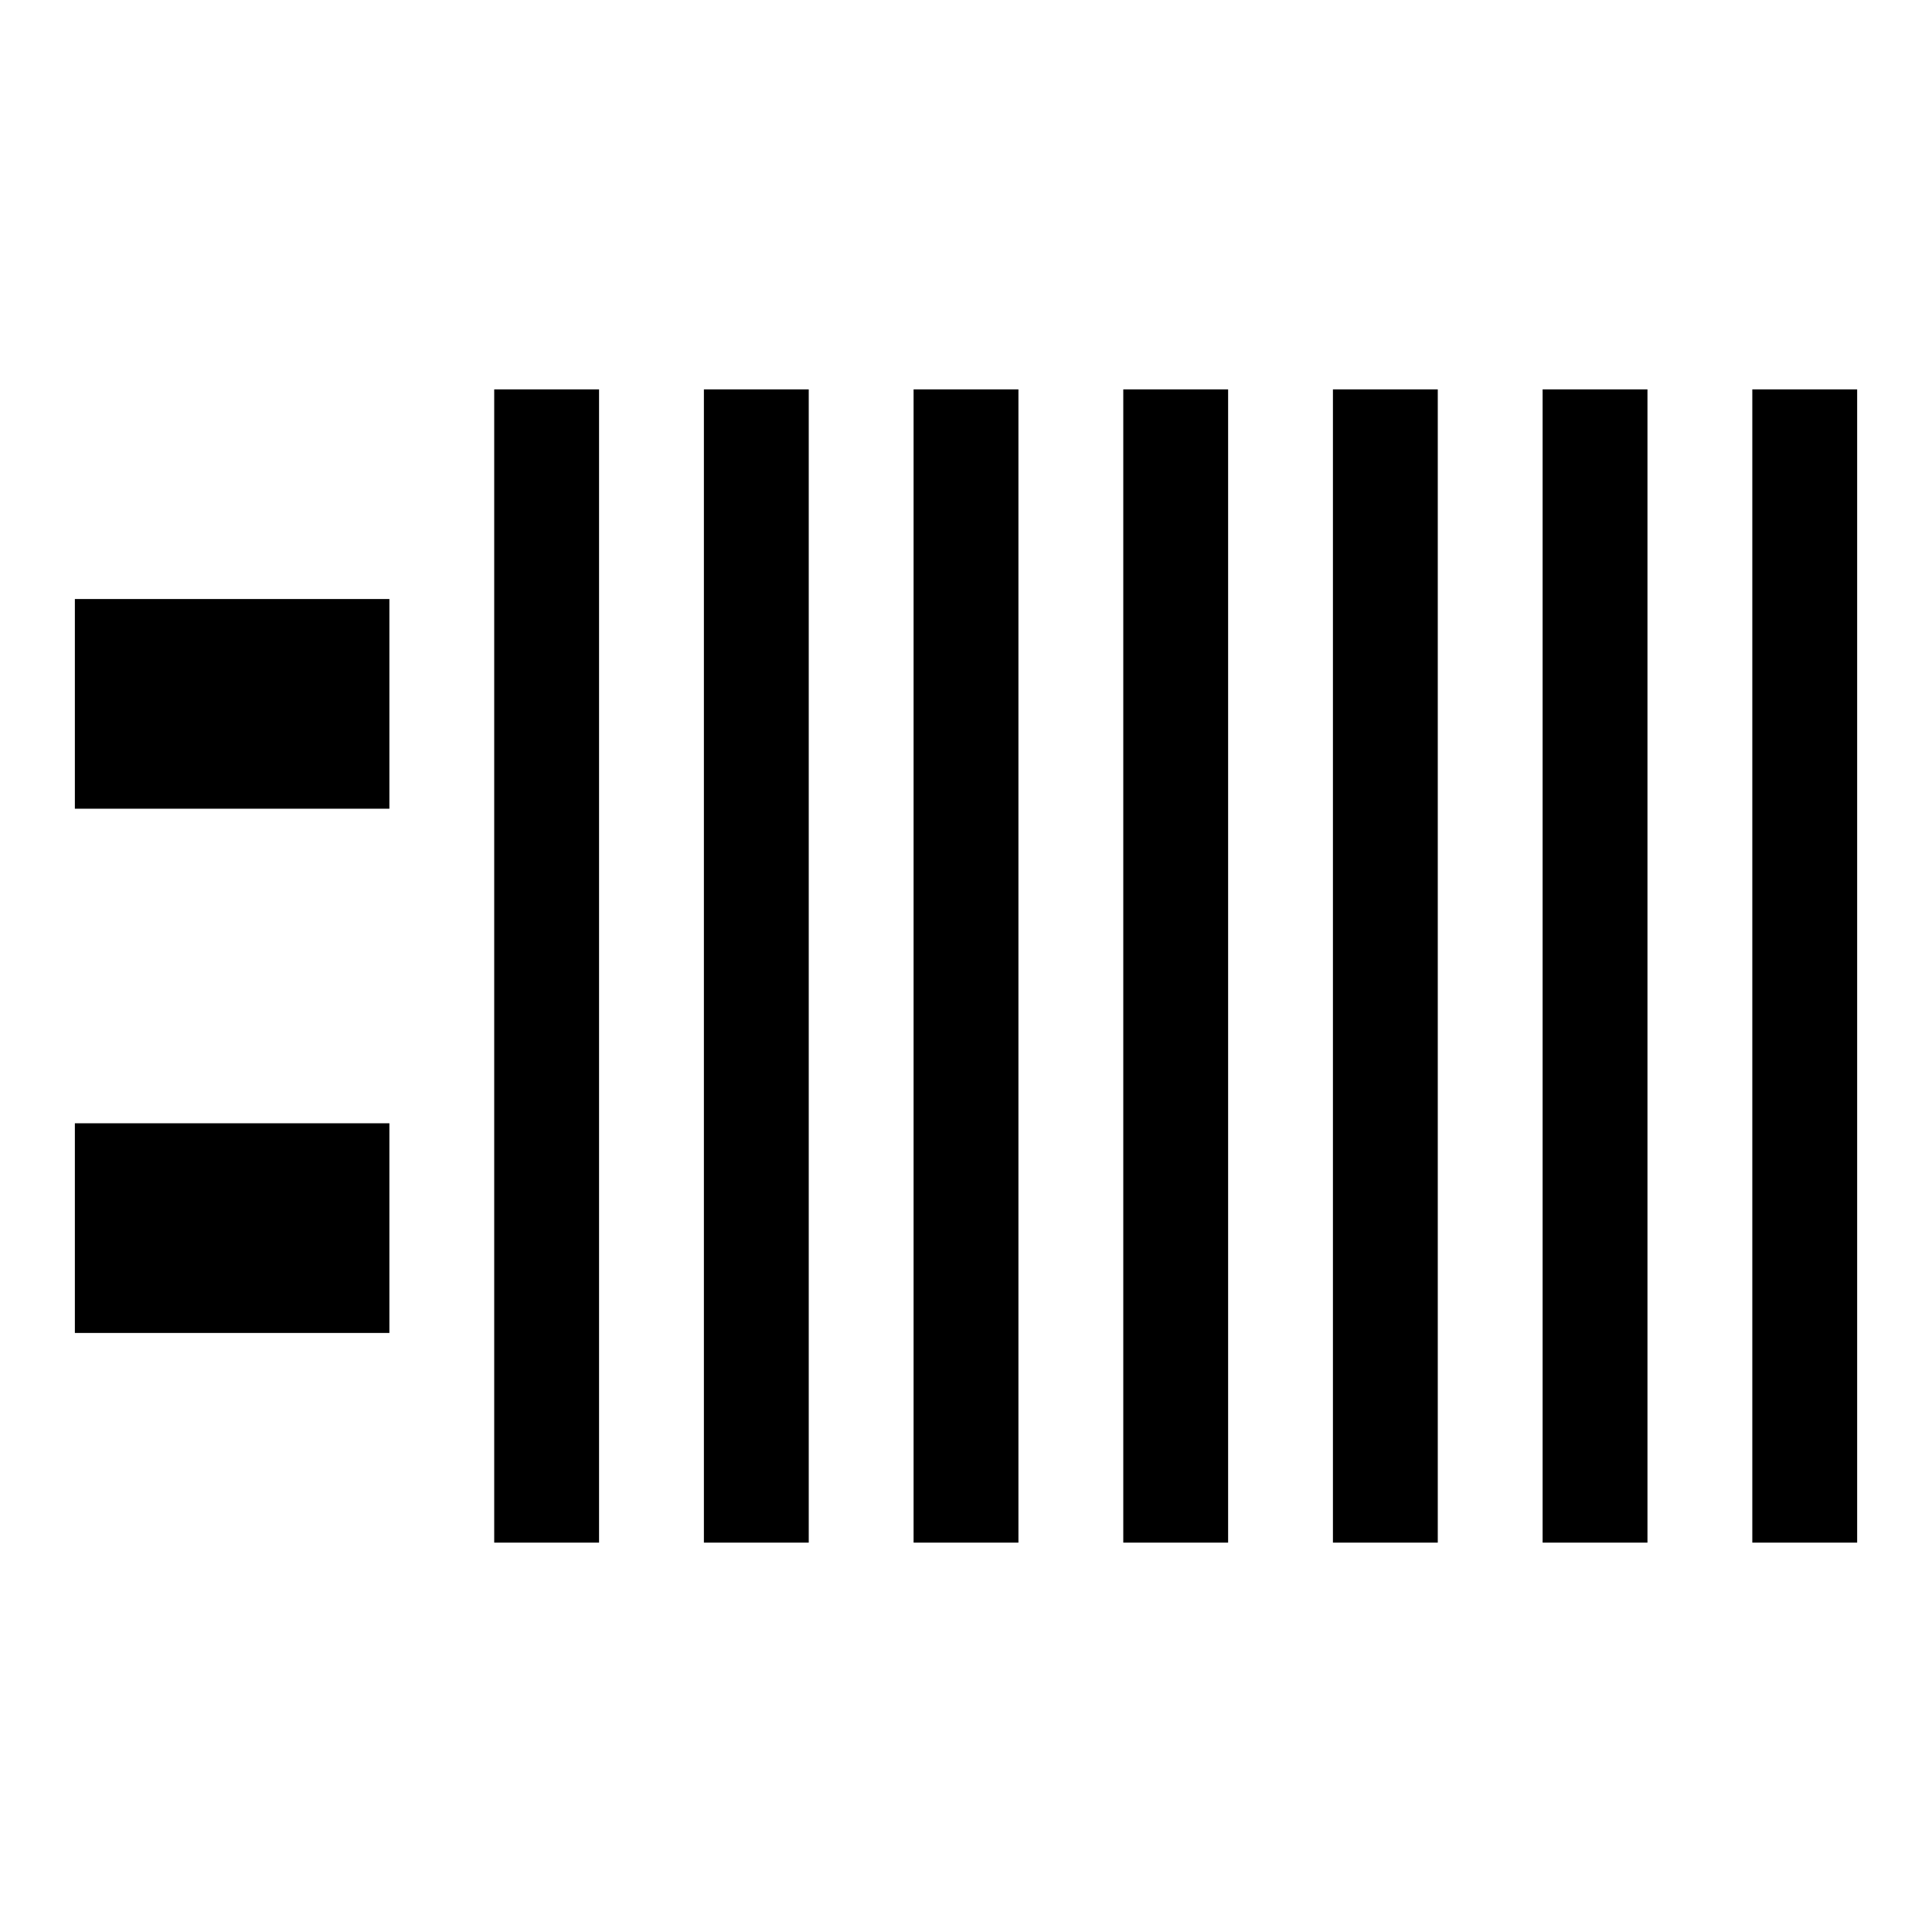 <?xml version="1.0" encoding="UTF-8"?>
<!-- Uploaded to: ICON Repo, www.svgrepo.com, Generator: ICON Repo Mixer Tools -->
<svg fill="#000000" width="800px" height="800px" version="1.1" viewBox="144 144 512 512" xmlns="http://www.w3.org/2000/svg">
 <g>
  <path d="m163.84 302.75h83.352v55.566h-83.352z"/>
  <path d="m163.84 441.68h83.352v55.566h-83.352z"/>
  <path d="m441.68 247.19h27.785v305.62h-27.785z"/>
  <path d="m330.54 247.19h27.785v305.62h-27.785z"/>
  <path d="m274.97 247.19h27.785v305.62h-27.785z"/>
  <path d="m386.11 247.19h27.785v305.62h-27.785z"/>
  <path d="m497.24 247.19h27.785v305.62h-27.785z"/>
  <path d="m608.38 247.19h27.785v305.62h-27.785z"/>
  <path d="m552.81 247.19h27.785v305.62h-27.785z"/>
 </g>
</svg>